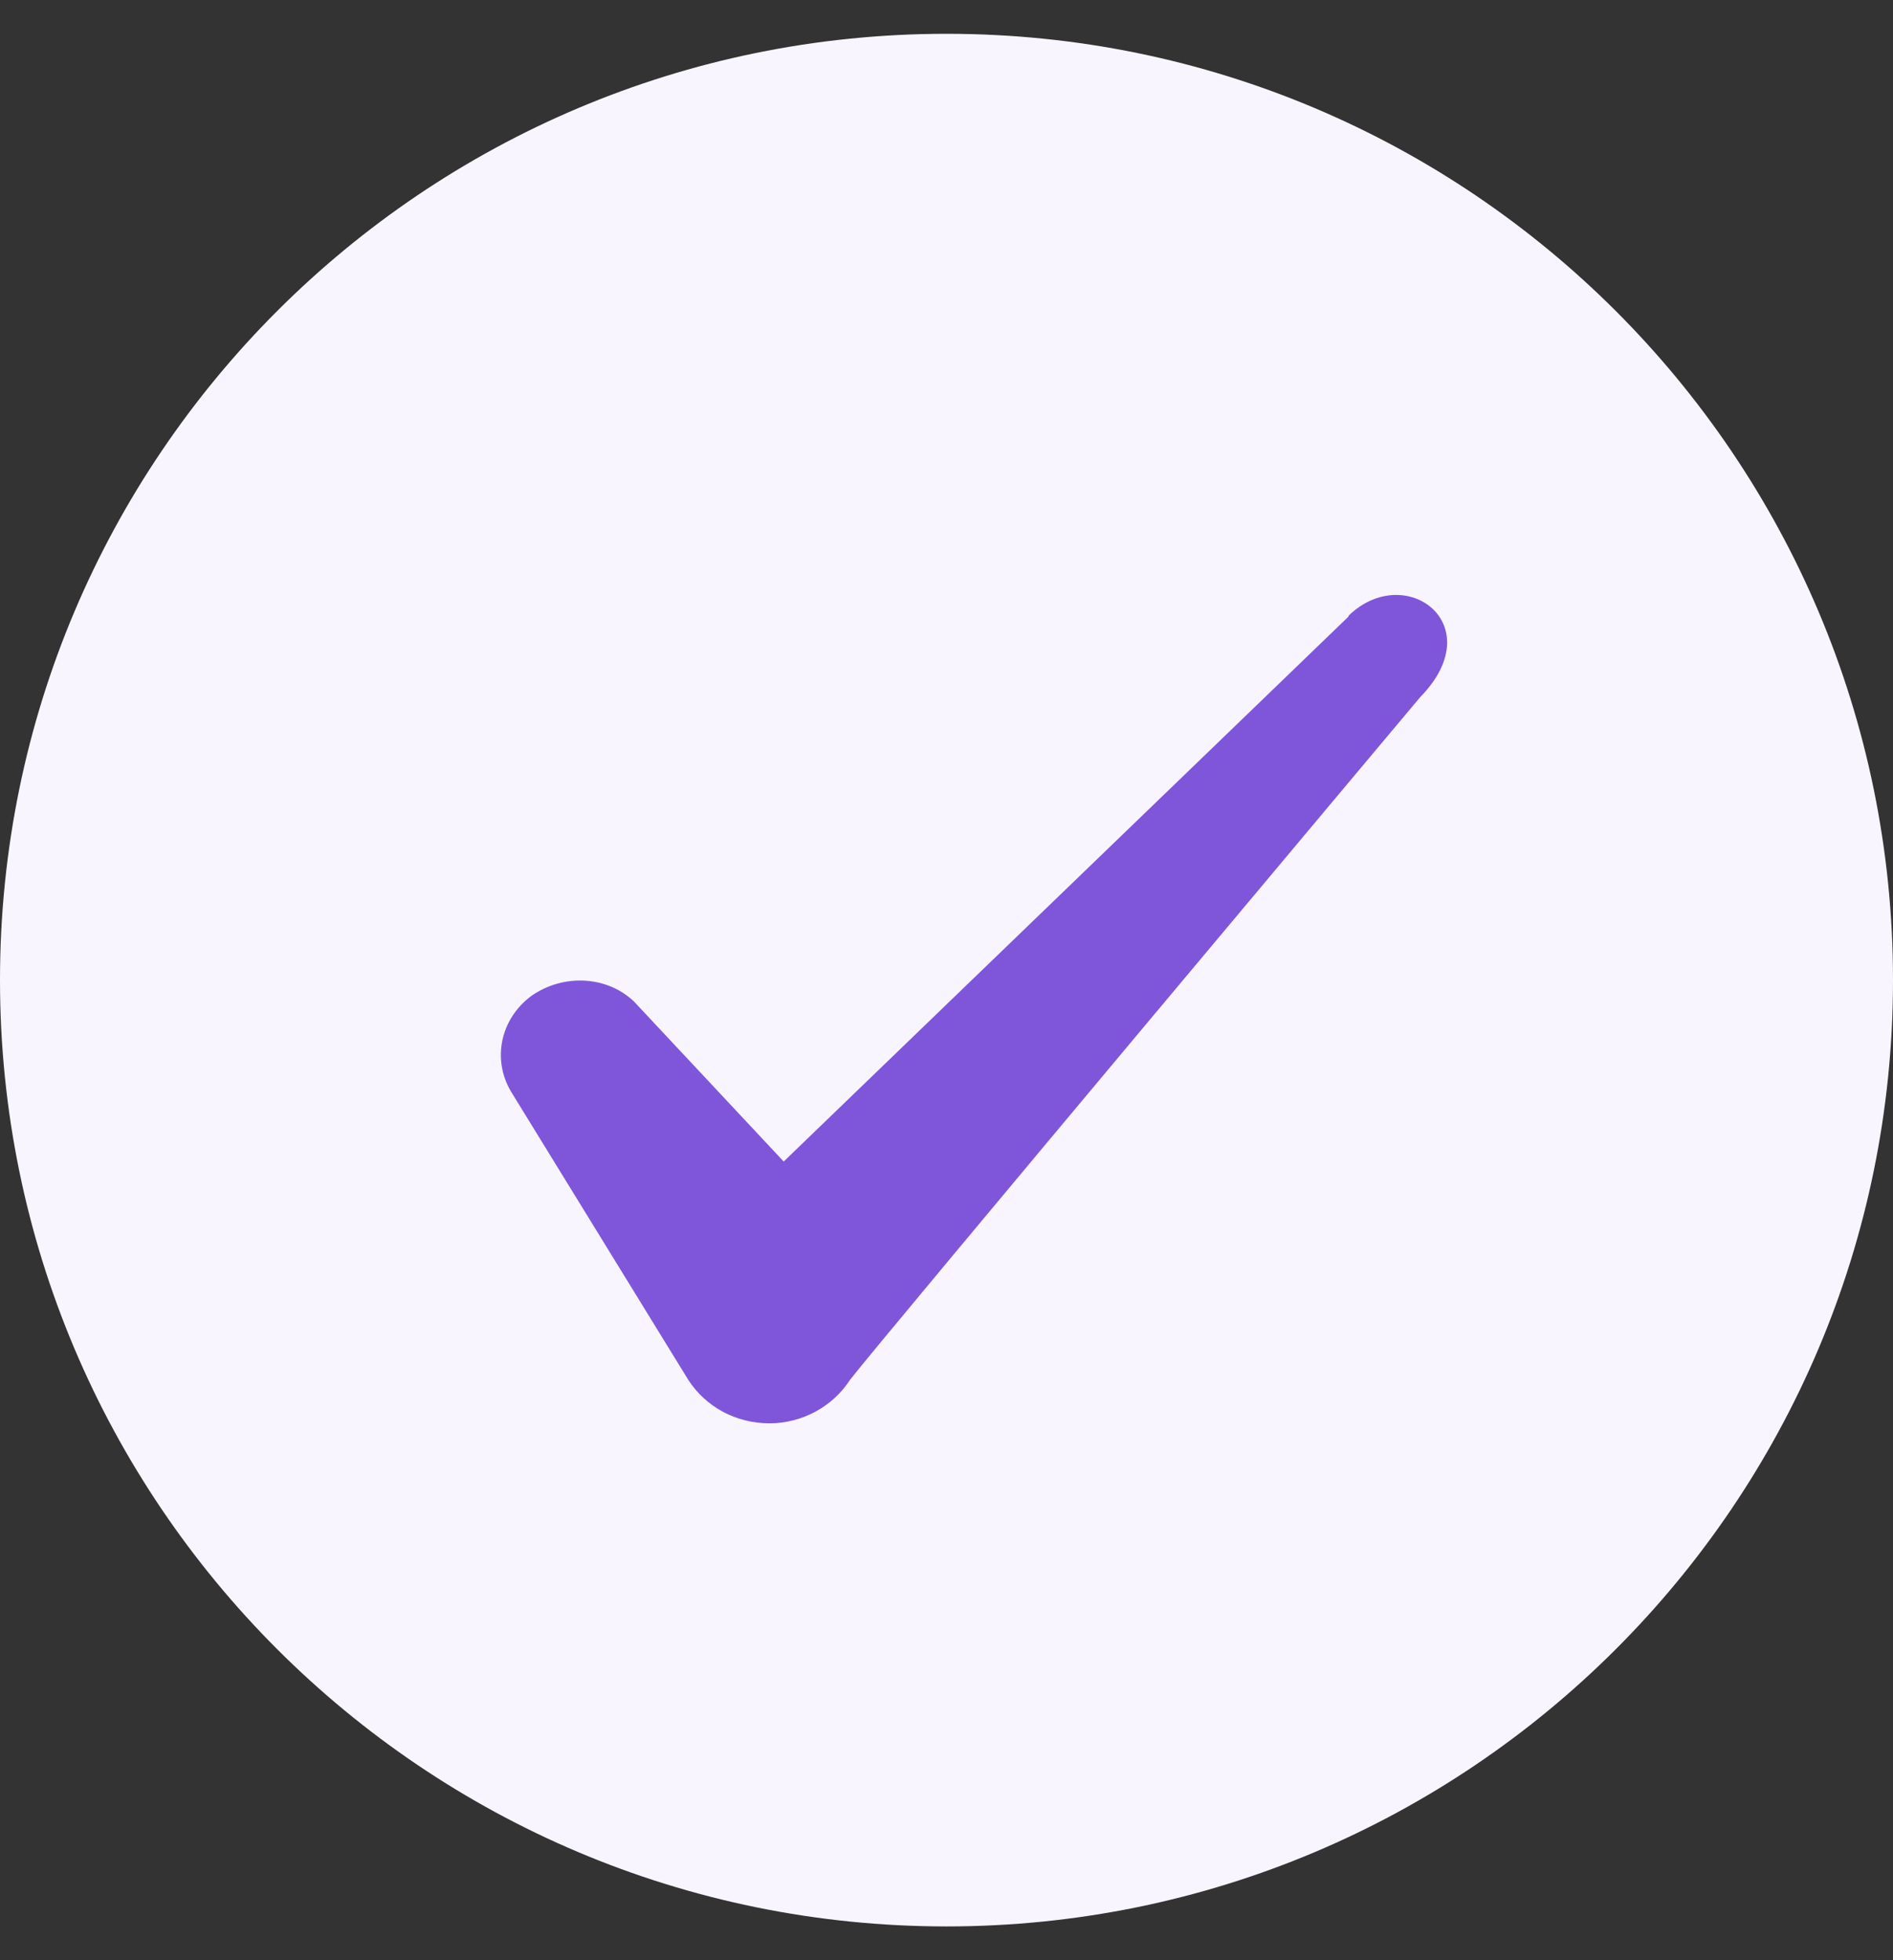 <svg width="28" height="29" viewBox="0 0 28 29" fill="none" xmlns="http://www.w3.org/2000/svg">
<rect x="0" y="0" width="28" height="29" fill="#333333" stroke="none"/>
<path d="M0 14.5C0 6.768 6.268 0.5 14 0.5V0.5C21.732 0.5 28 6.768 28 14.5V14.5C28 22.232 21.732 28.5 14 28.5V28.5C6.268 28.5 0 22.232 0 14.5V14.5Z" fill="#F9F5FF"/>
<path fill-rule="evenodd" clip-rule="evenodd" d="M19.946 9.122L11.592 17.184L9.376 14.815C8.968 14.43 8.326 14.407 7.859 14.734C7.404 15.072 7.276 15.667 7.556 16.145L10.181 20.415C10.438 20.812 10.881 21.057 11.383 21.057C11.861 21.057 12.316 20.812 12.572 20.415C12.992 19.867 21.008 10.312 21.008 10.312C22.058 9.239 20.786 8.294 19.946 9.11V9.122Z" fill="#7F56D9"/>
</svg>
